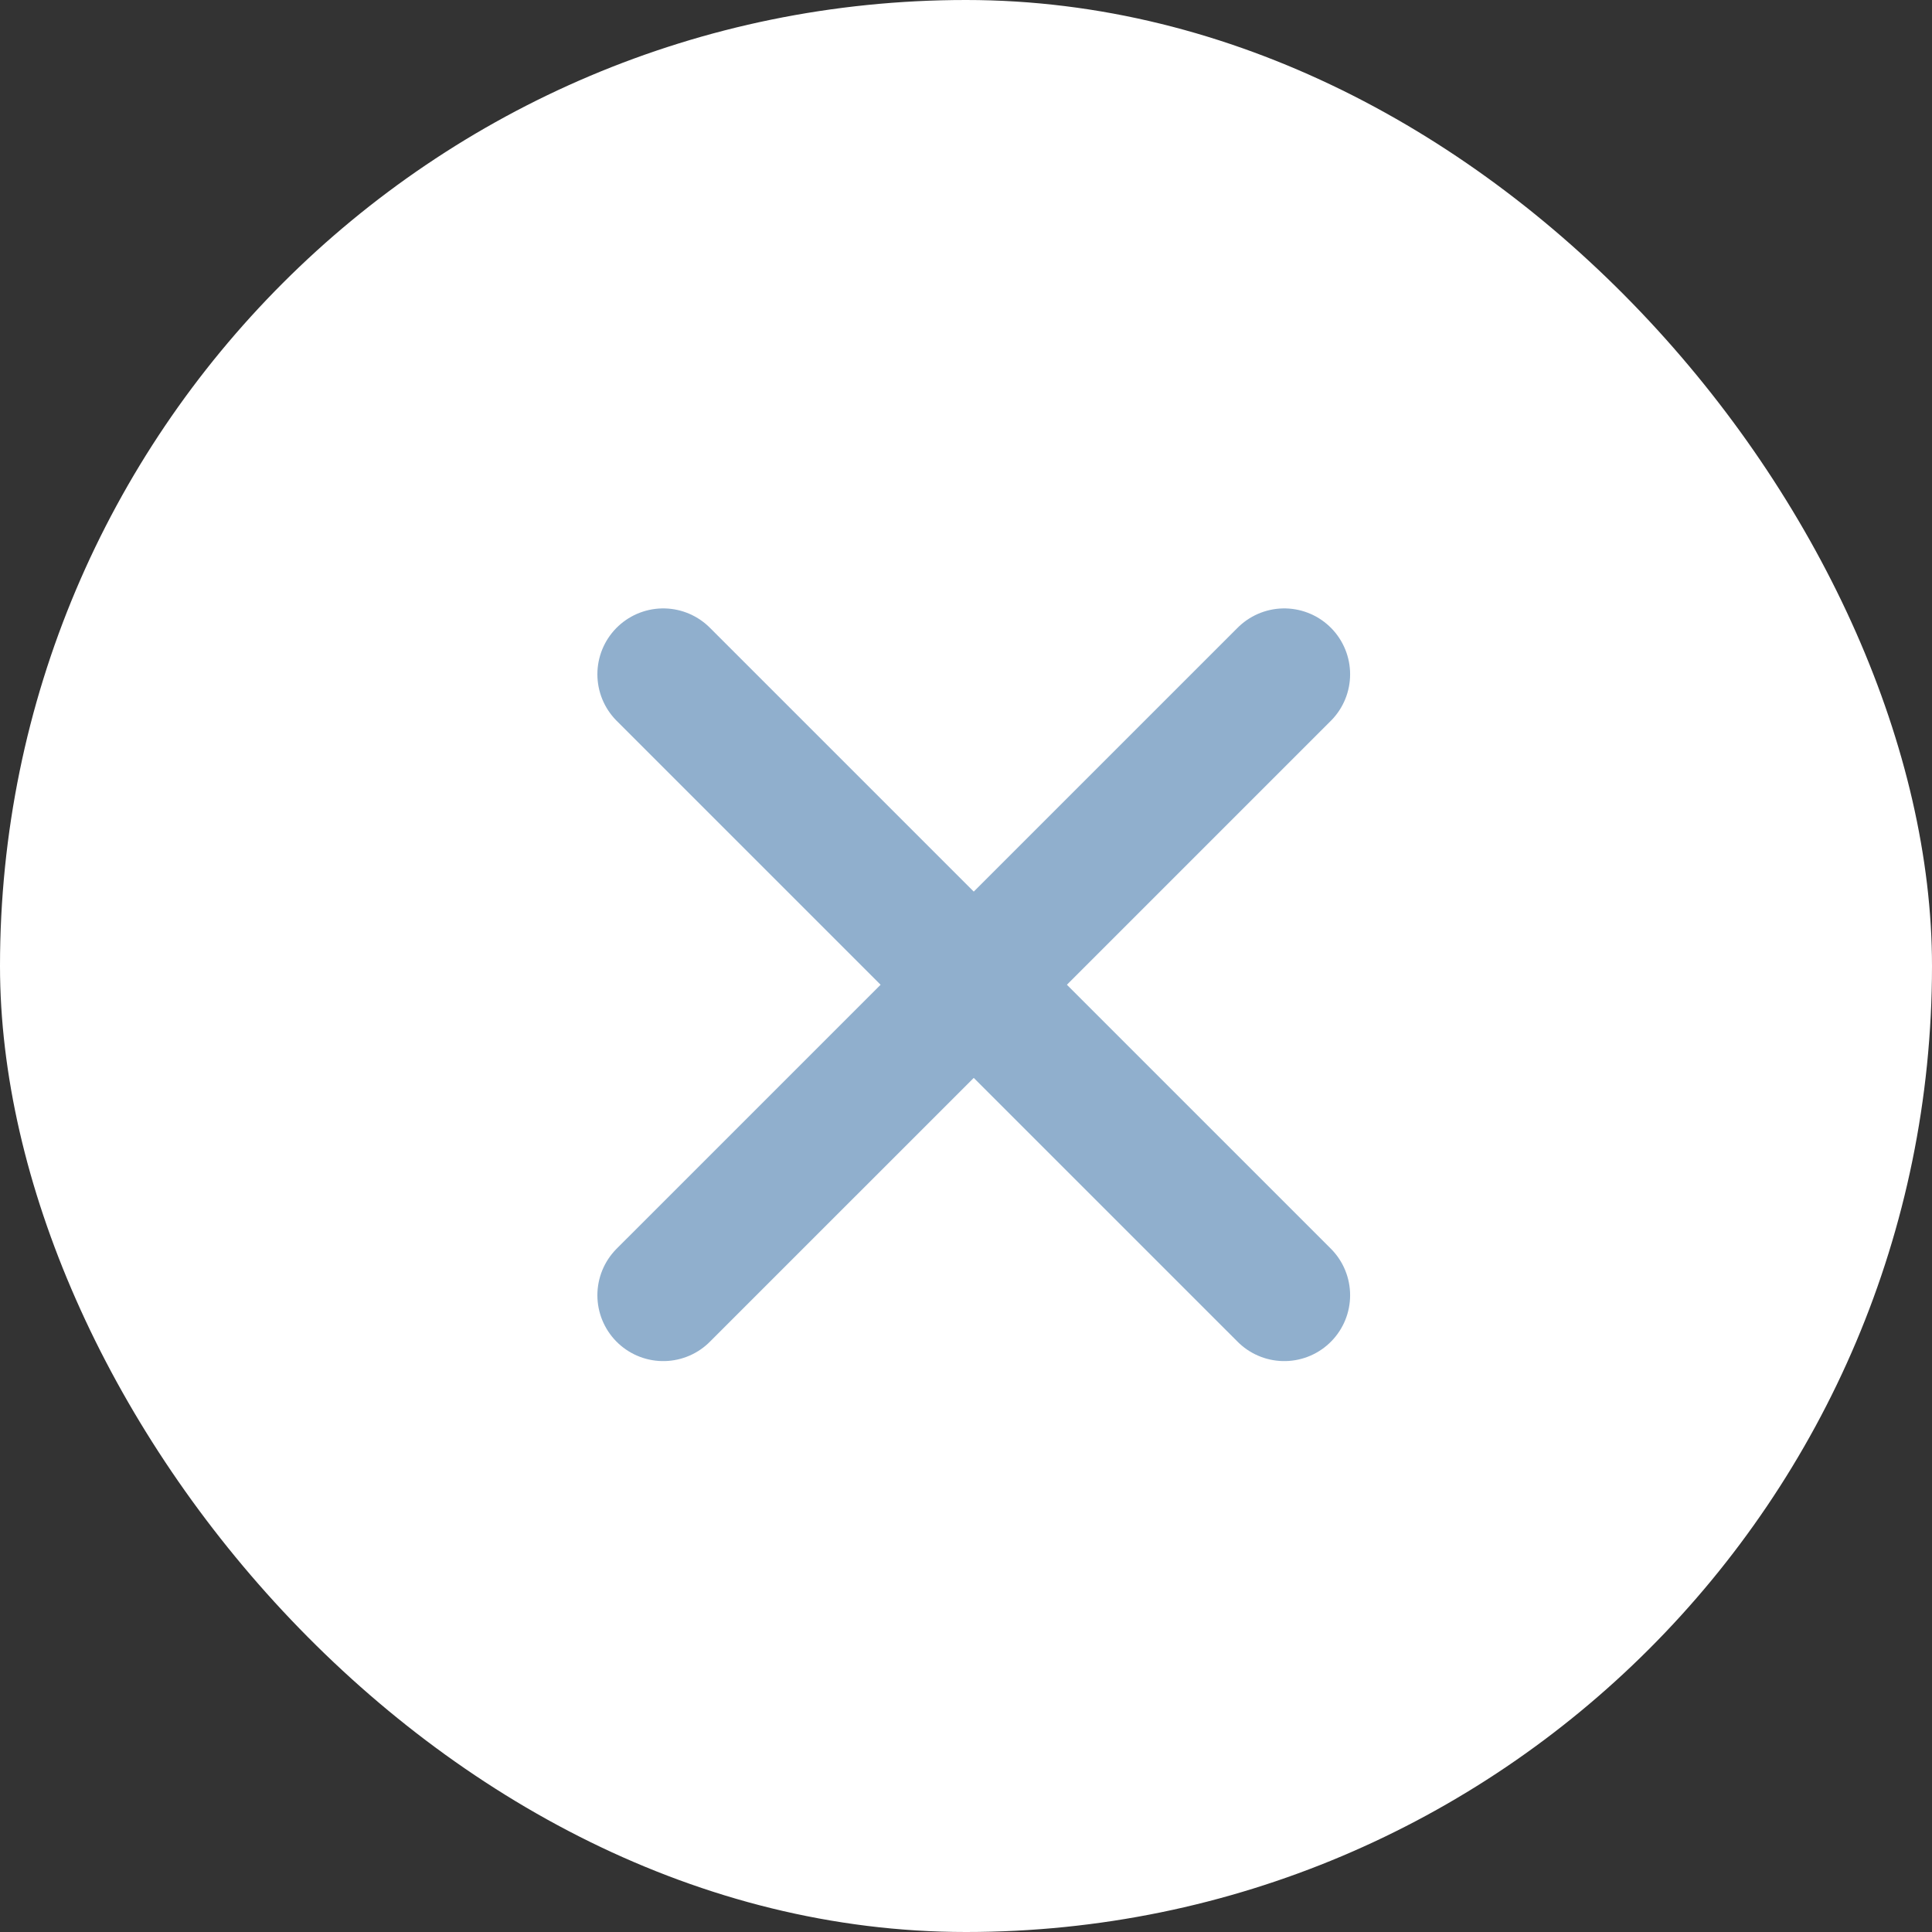 <svg width="44" height="44" viewBox="0 0 44 44" fill="none" xmlns="http://www.w3.org/2000/svg">
<rect x="0" y="0" width="44" height="44" fill="#333333" stroke="none"/>
<rect width="44" height="44" rx="22" fill="white"/>
<path d="M15.105 15.356L29.248 29.498" stroke="#90AFCD" stroke-width="3" stroke-linecap="round"/>
<path d="M29.248 15.356L15.105 29.498" stroke="#90AFCD" stroke-width="3" stroke-linecap="round"/>
</svg>
